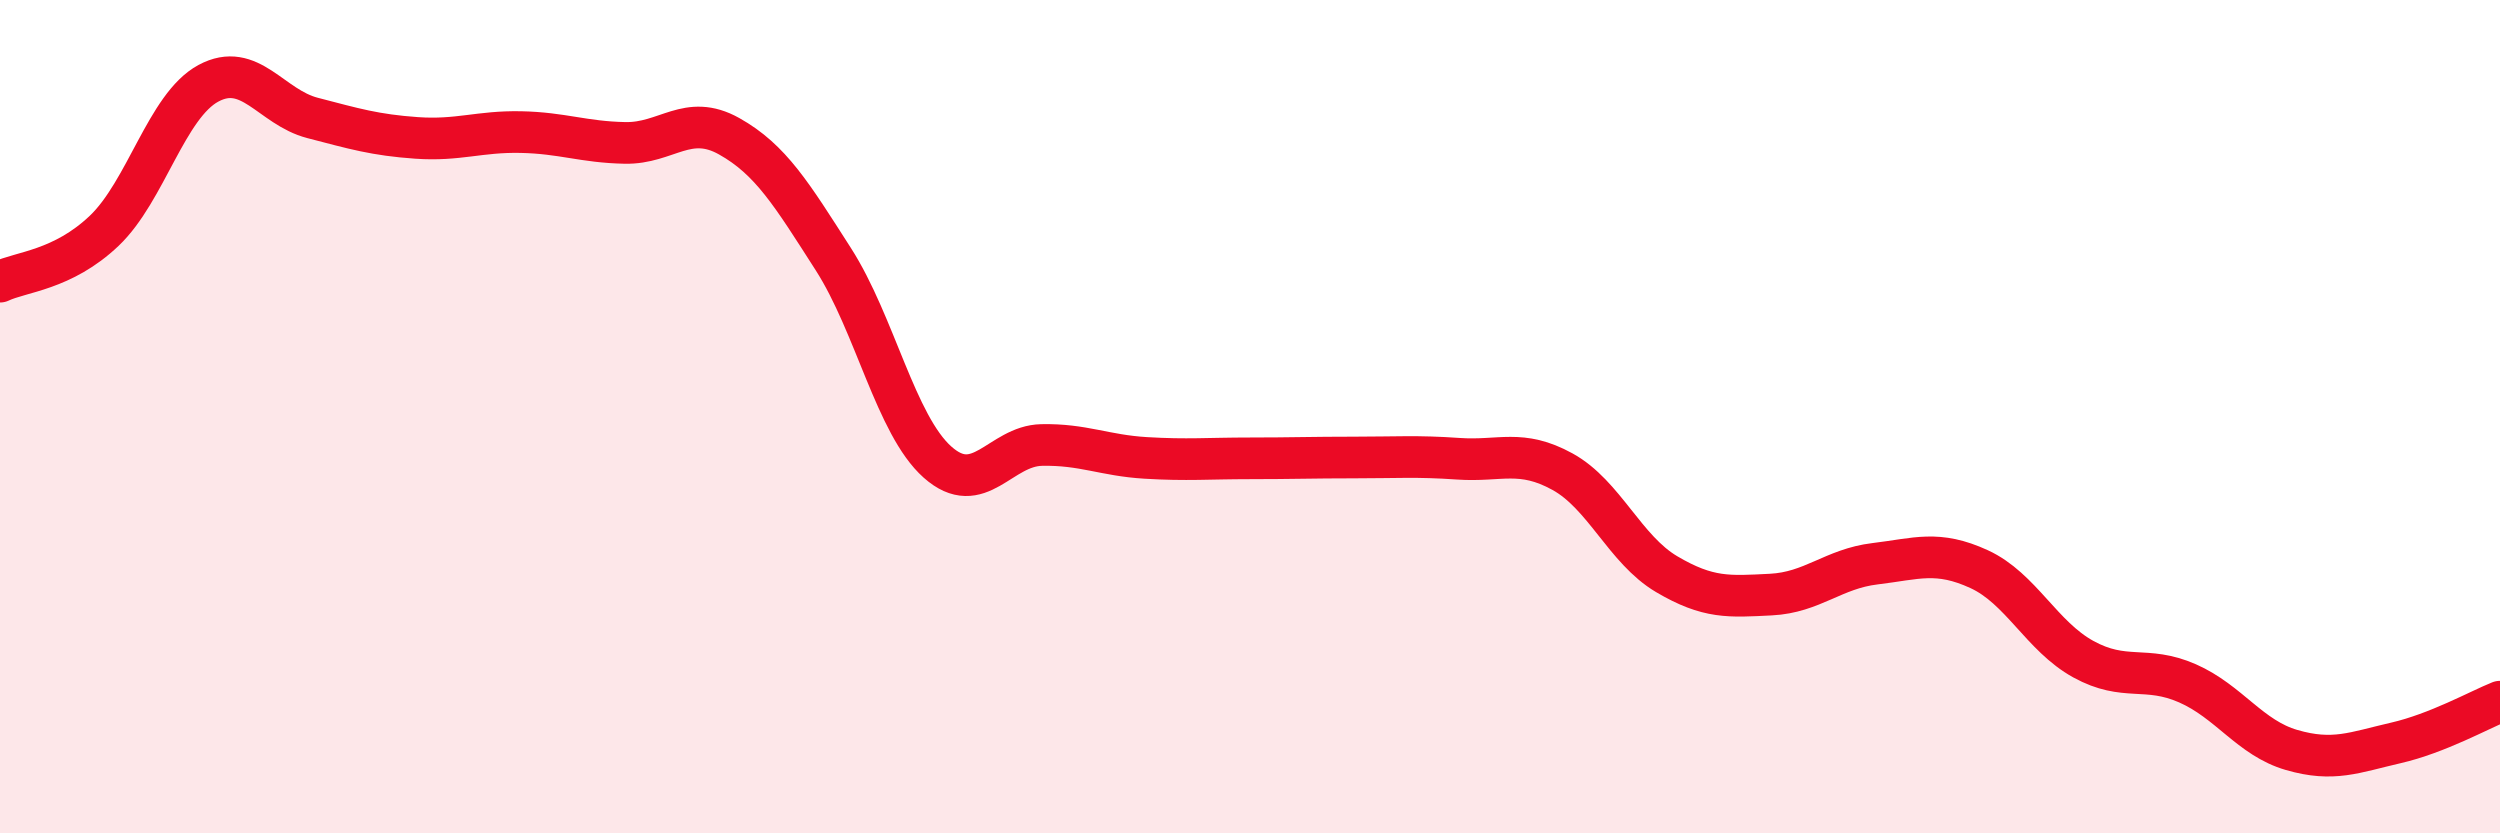 
    <svg width="60" height="20" viewBox="0 0 60 20" xmlns="http://www.w3.org/2000/svg">
      <path
        d="M 0,6.76 C 0.5,6.52 1.5,6.49 2.5,5.54 C 3.5,4.59 4,2.54 5,2 C 6,1.46 6.5,2.57 7.5,2.83 C 8.5,3.09 9,3.24 10,3.31 C 11,3.38 11.5,3.15 12.5,3.17 C 13.5,3.19 14,3.41 15,3.43 C 16,3.45 16.5,2.71 17.5,3.27 C 18.5,3.83 19,4.66 20,6.22 C 21,7.78 21.5,10.2 22.5,11.09 C 23.5,11.98 24,10.7 25,10.68 C 26,10.66 26.5,10.93 27.5,10.99 C 28.5,11.05 29,11 30,11 C 31,11 31.5,10.98 32.5,10.98 C 33.5,10.98 34,10.94 35,11.01 C 36,11.08 36.5,10.77 37.5,11.32 C 38.5,11.87 39,13.19 40,13.78 C 41,14.37 41.5,14.32 42.5,14.27 C 43.5,14.22 44,13.65 45,13.53 C 46,13.41 46.5,13.2 47.5,13.66 C 48.5,14.12 49,15.27 50,15.82 C 51,16.37 51.5,15.96 52.5,16.4 C 53.5,16.84 54,17.71 55,18 C 56,18.29 56.5,18.06 57.5,17.83 C 58.5,17.6 59.5,17.04 60,16.84L60 20L0 20Z"
        fill="#EB0A25"
        opacity="0.1"
        stroke-linecap="round"
        stroke-linejoin="round"
      />
      <path
        d="M 0,6.76 C 0.5,6.52 1.5,6.49 2.5,5.54 C 3.5,4.59 4,2.54 5,2 C 6,1.46 6.5,2.57 7.5,2.83 C 8.5,3.09 9,3.24 10,3.31 C 11,3.38 11.5,3.15 12.5,3.17 C 13.5,3.19 14,3.41 15,3.43 C 16,3.45 16.5,2.71 17.5,3.27 C 18.5,3.83 19,4.66 20,6.22 C 21,7.78 21.5,10.2 22.5,11.09 C 23.5,11.98 24,10.7 25,10.68 C 26,10.66 26.5,10.93 27.5,10.99 C 28.5,11.05 29,11 30,11 C 31,11 31.5,10.98 32.5,10.98 C 33.5,10.98 34,10.94 35,11.01 C 36,11.08 36.5,10.77 37.5,11.32 C 38.5,11.87 39,13.19 40,13.78 C 41,14.37 41.5,14.32 42.5,14.27 C 43.5,14.22 44,13.65 45,13.53 C 46,13.41 46.5,13.2 47.5,13.66 C 48.5,14.12 49,15.27 50,15.82 C 51,16.37 51.5,15.96 52.5,16.4 C 53.5,16.84 54,17.71 55,18 C 56,18.29 56.5,18.06 57.5,17.83 C 58.5,17.6 59.5,17.04 60,16.84"
        stroke="#EB0A25"
        stroke-width="1"
        fill="none"
        stroke-linecap="round"
        stroke-linejoin="round"
      />
    </svg>
  